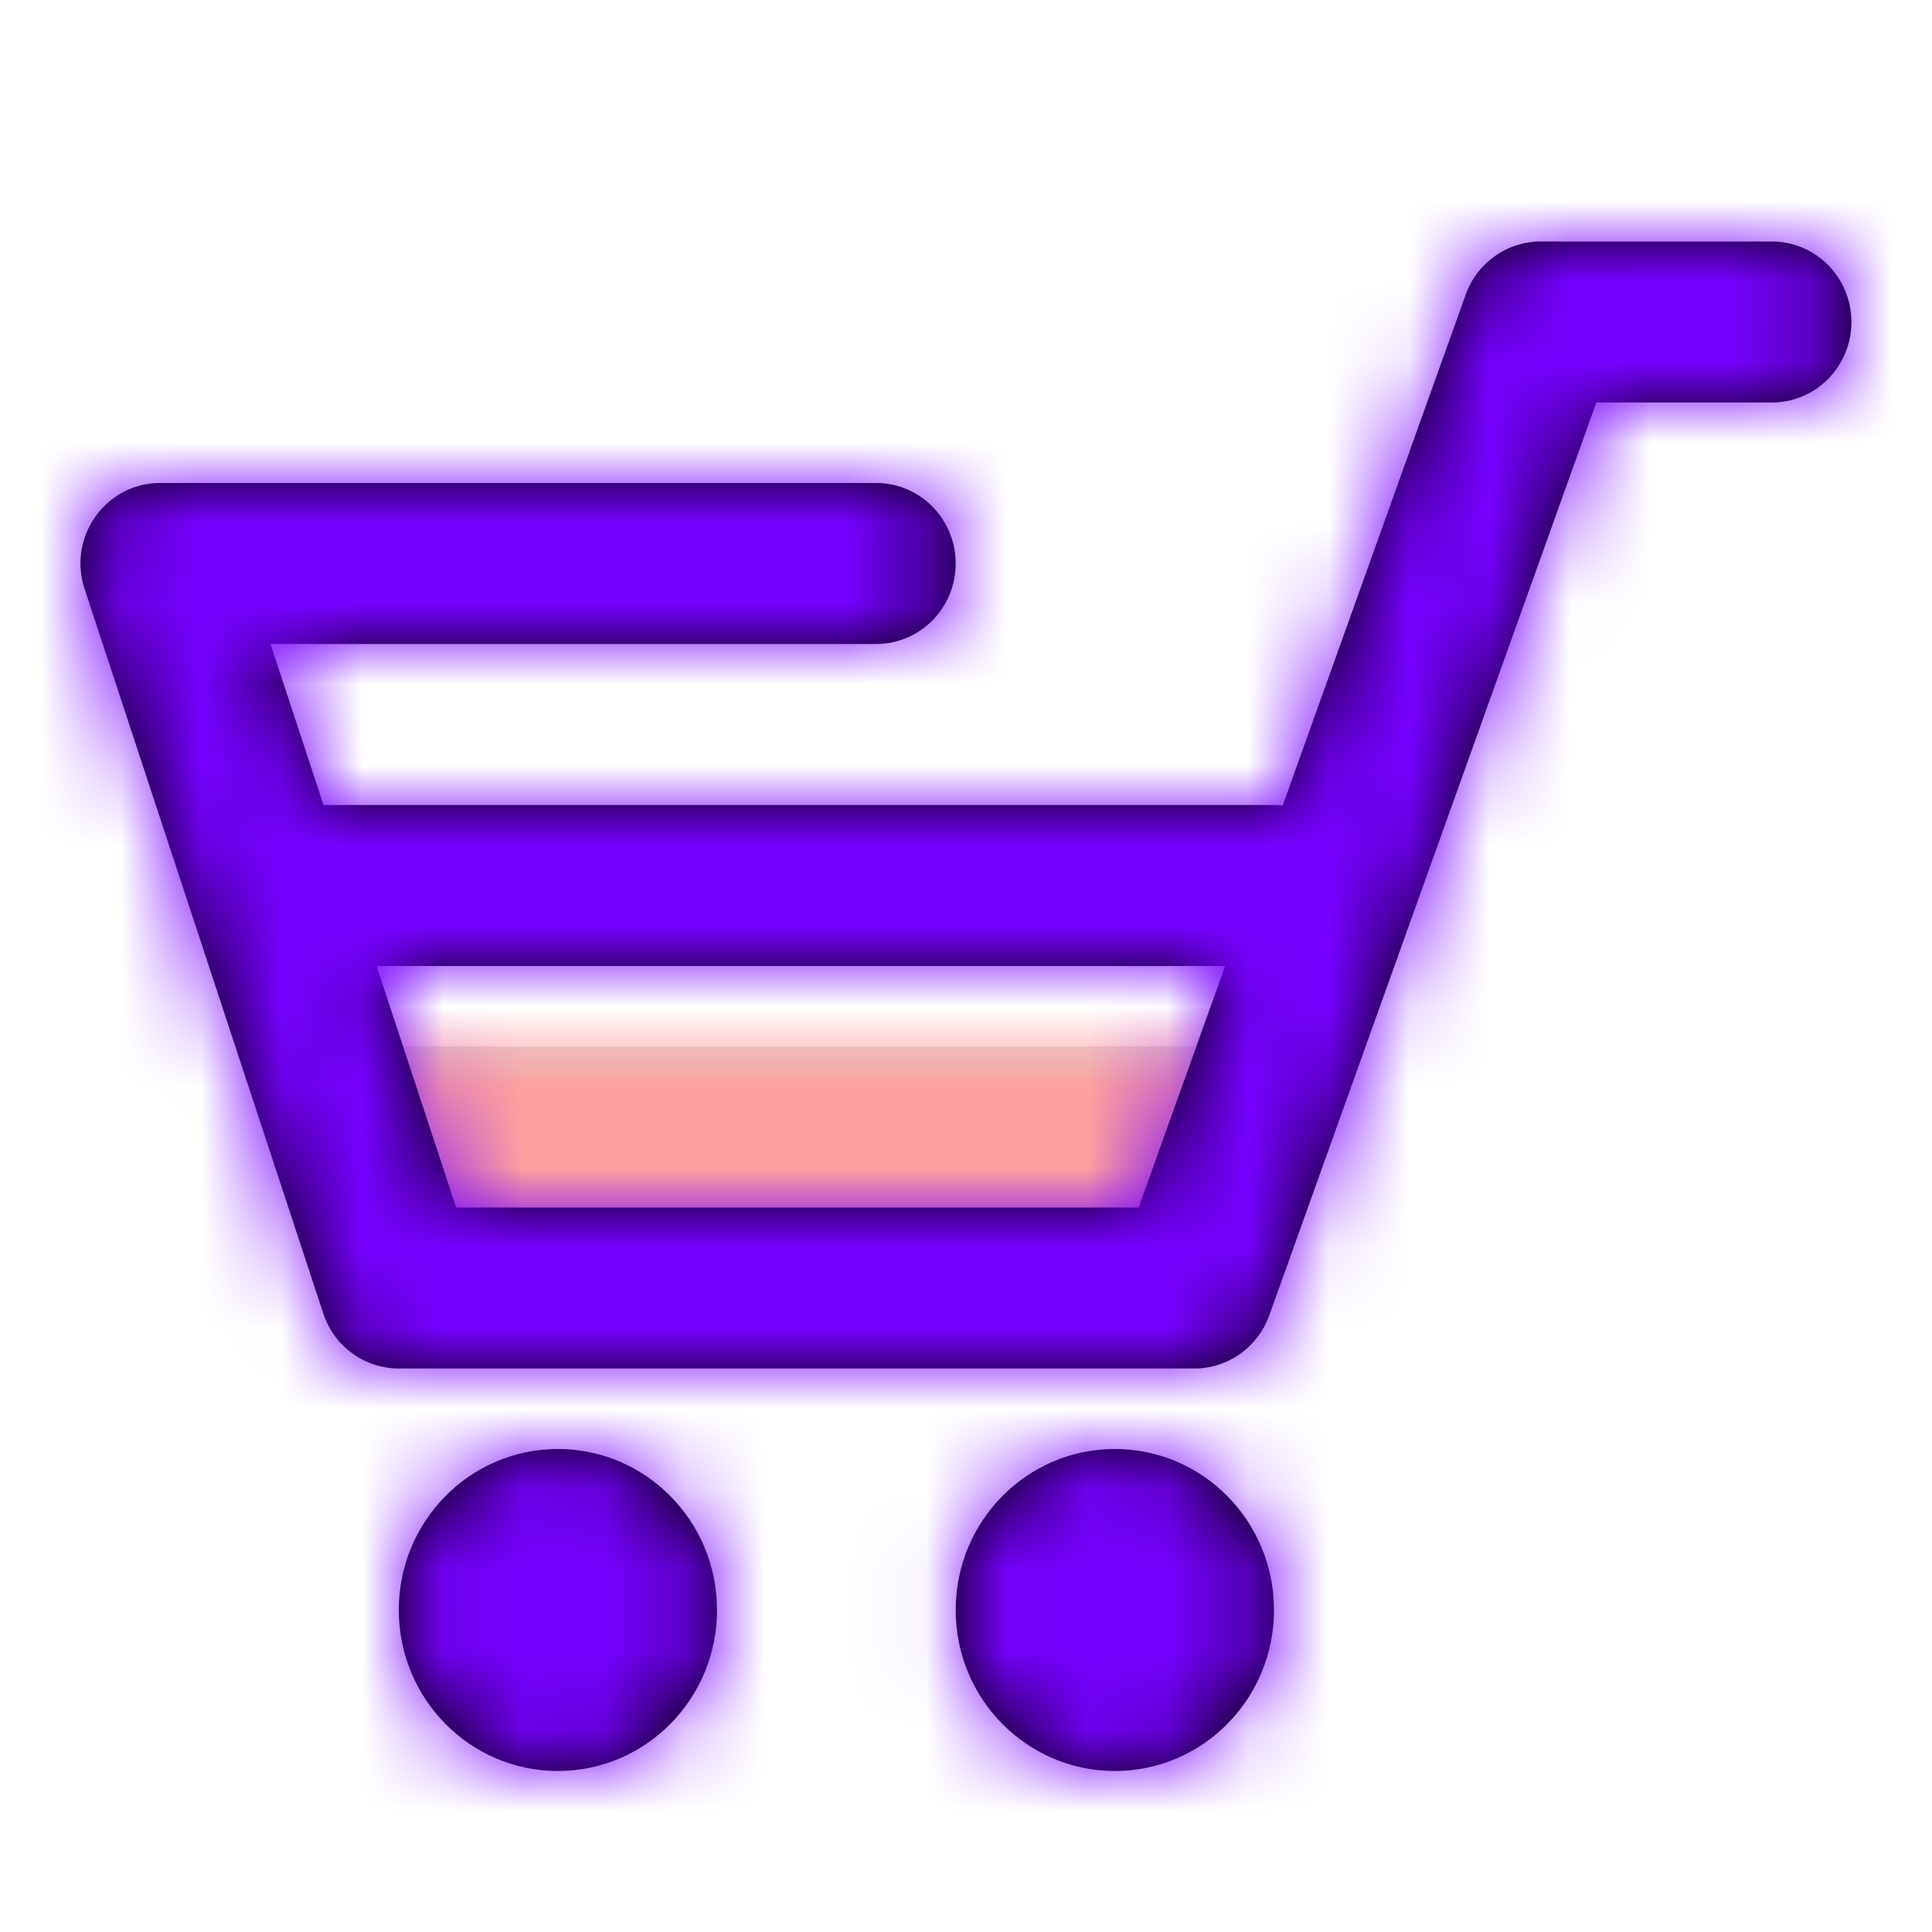<?xml version="1.0" encoding="utf-8"?><!-- Скачано с сайта svg4.ru / Downloaded from svg4.ru -->
<svg width="800px" height="800px" viewBox="0 0 24 24" xmlns="http://www.w3.org/2000/svg" xmlns:xlink="http://www.w3.org/1999/xlink">
  <defs>
    <polygon id="cart-a" points="0 0 1 3 11 3 12 0"/>
    <path id="cart-c" d="M4.019,7 L15.826,7 C15.862,7 15.898,7.002 15.934,7.006 L18.208,0.659 C18.349,0.264 18.721,0 19.137,0 L22.011,0 C22.557,0 22.999,0.448 22.999,1 C22.999,1.552 22.557,2 22.011,2 L19.83,2 L15.767,13.341 C15.625,13.736 15.254,14 14.838,14 L4.954,14 C4.528,14 4.15,13.725 4.016,13.316 L1.051,4.316 C0.837,3.669 1.314,3 1.988,3 L10.884,3 C11.43,3 11.872,3.448 11.872,4 C11.872,4.552 11.43,5 10.884,5 L3.36,5 L4.019,7 Z M4.678,9 L5.666,12 L14.145,12 L15.219,9 L4.678,9 Z M6.93,19 C5.839,19 4.954,18.105 4.954,17 C4.954,15.895 5.839,15 6.93,15 C8.022,15 8.907,15.895 8.907,17 C8.907,18.105 8.022,19 6.93,19 Z M13.849,19 C12.757,19 11.872,18.105 11.872,17 C11.872,15.895 12.757,15 13.849,15 C14.941,15 15.826,15.895 15.826,17 C15.826,18.105 14.941,19 13.849,19 Z"/>
  </defs>
  <g fill="none" fill-rule="evenodd" transform="translate(0 3)">
    <g transform="translate(4 10)">
      <mask id="cart-b" fill="#ffffff">
        <use xlink:href="#cart-a"/>
      </mask>
      <use fill="#D8D8D8" xlink:href="#cart-a"/>
      <g fill="#FFA0A0" mask="url(#cart-b)">
        <rect width="24" height="24" transform="translate(-4 -13)"/>
      </g>
    </g>
    <mask id="cart-d" fill="#ffffff">
      <use xlink:href="#cart-c"/>
    </mask>
    <use fill="#000000" fill-rule="nonzero" xlink:href="#cart-c"/>
    <g fill="#7600FF" mask="url(#cart-d)">
      <rect width="24" height="24" transform="translate(0 -3)"/>
    </g>
  </g>
</svg>